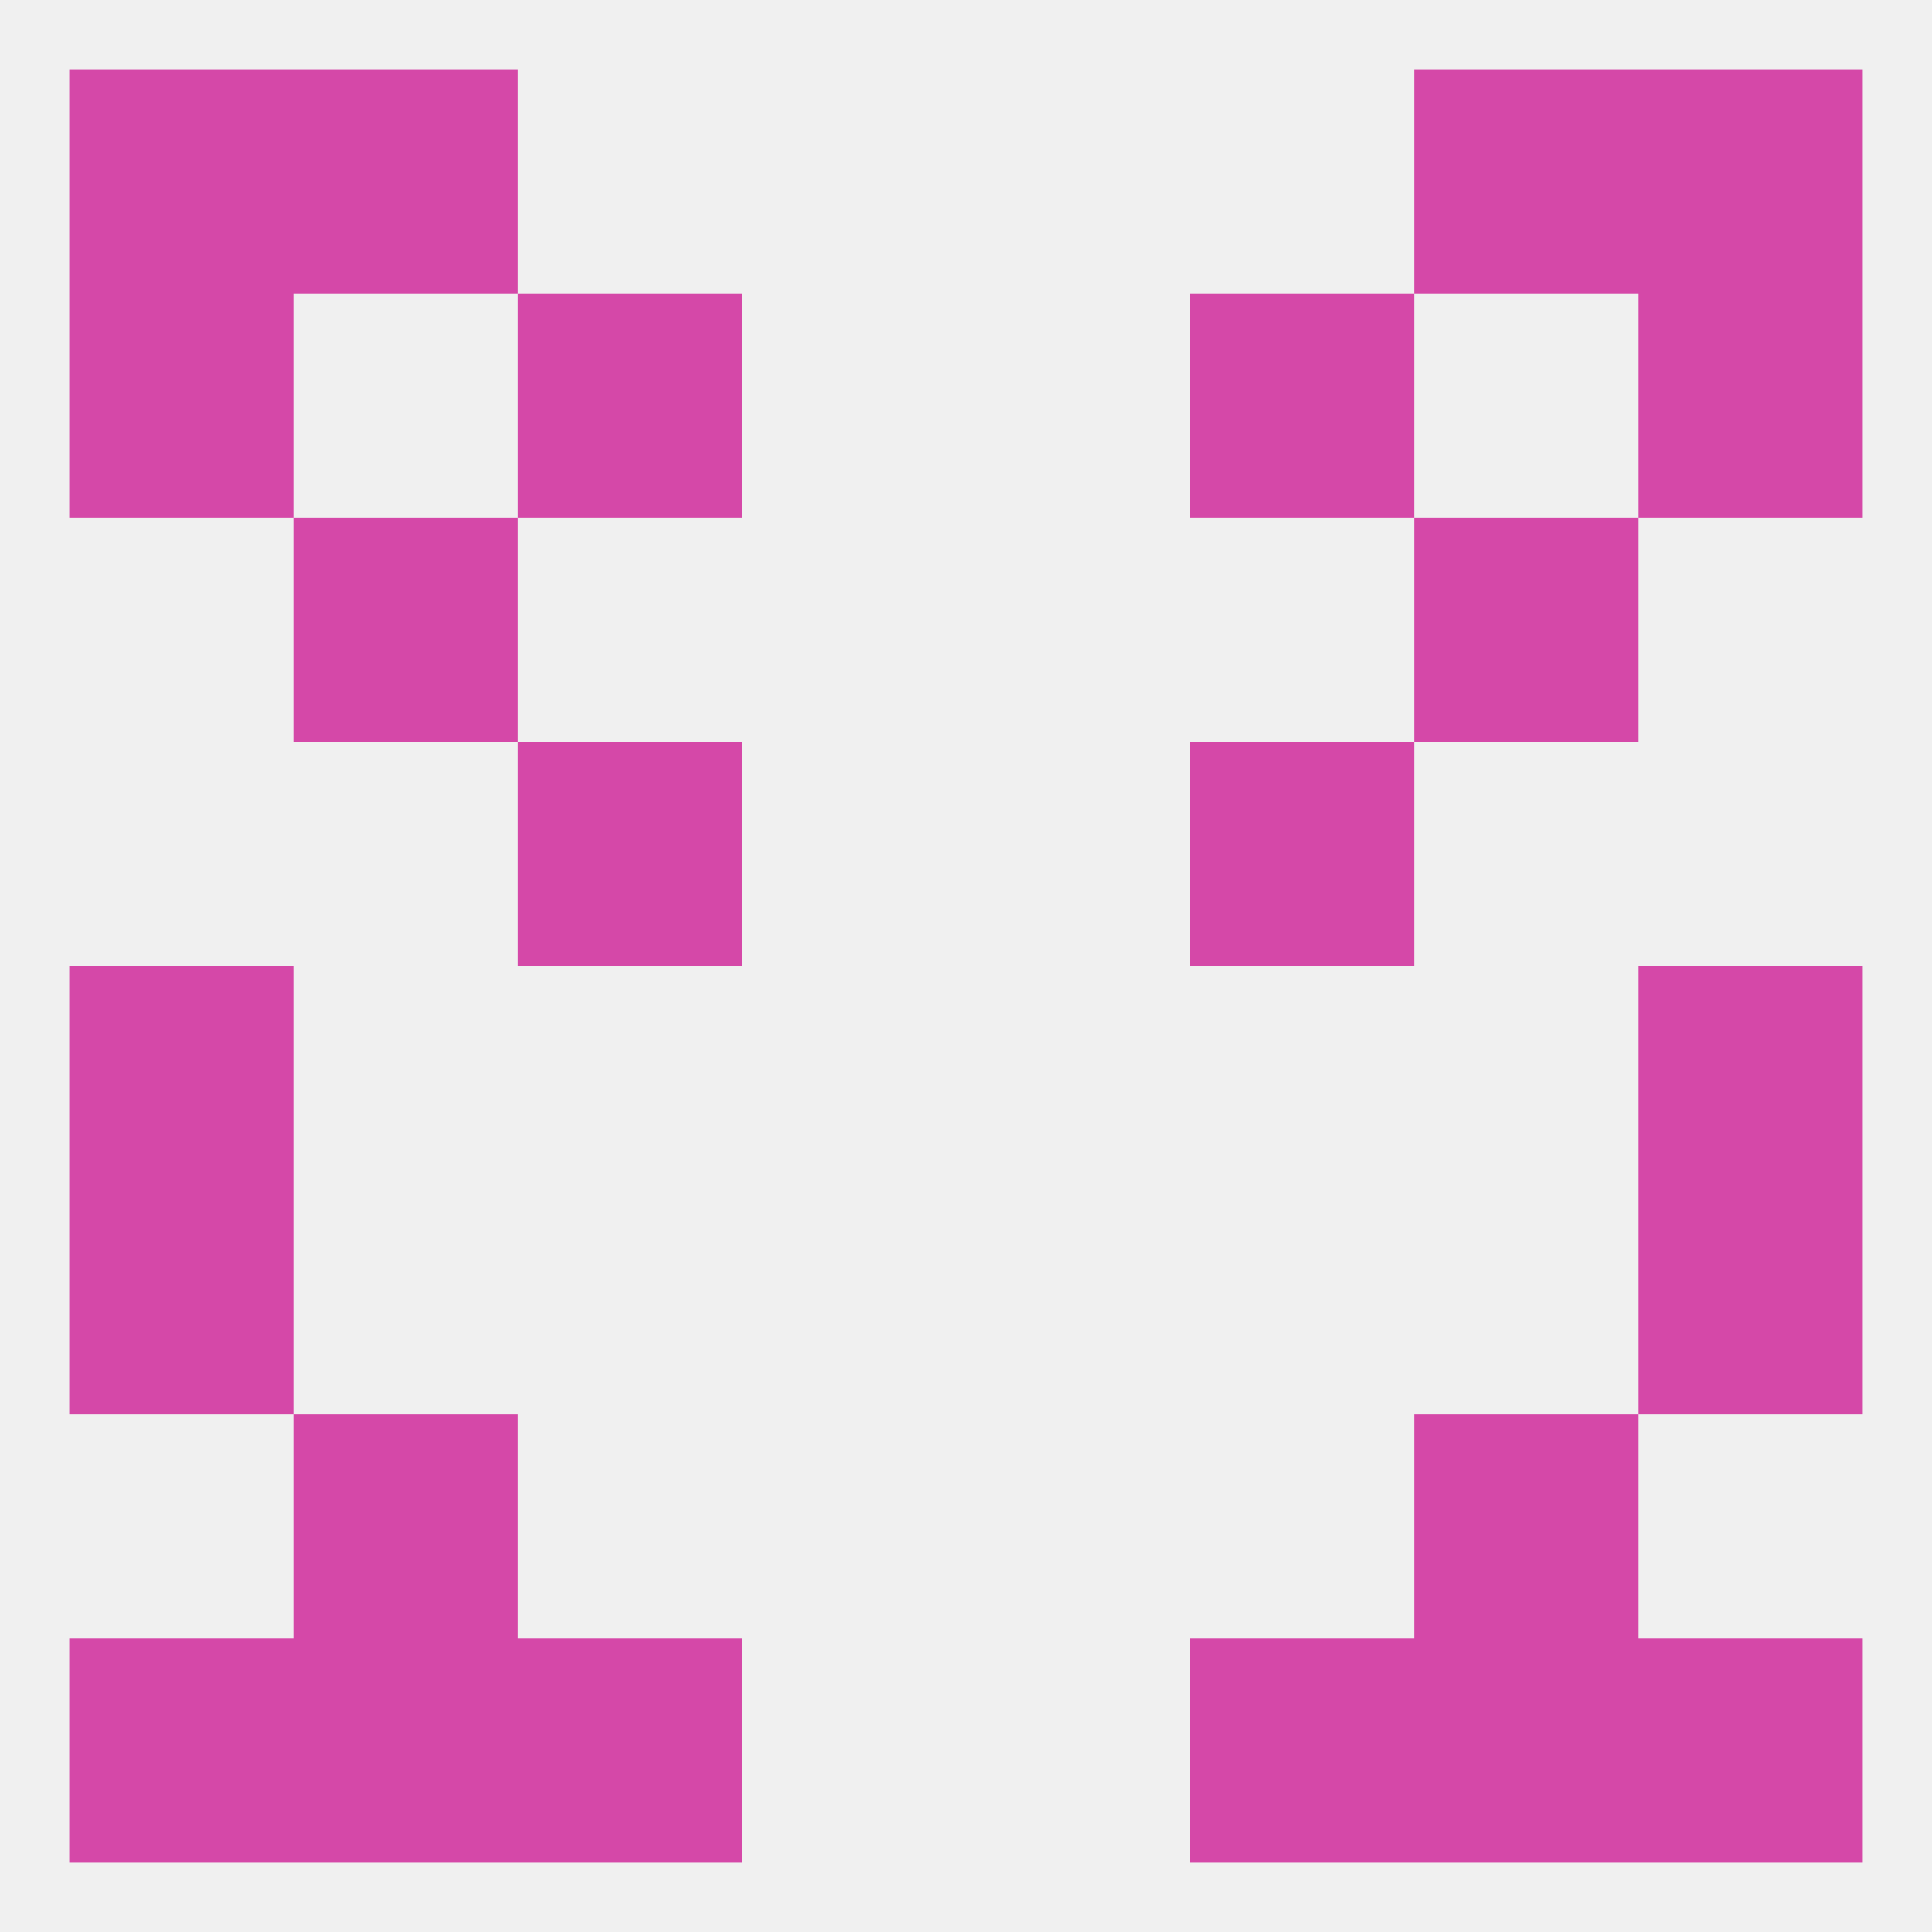 
<!--   <?xml version="1.0"?> -->
<svg version="1.1" baseprofile="full" xmlns="http://www.w3.org/2000/svg" xmlns:xlink="http://www.w3.org/1999/xlink" xmlns:ev="http://www.w3.org/2001/xml-events" width="250" height="250" viewBox="0 0 250 250" >
	<rect width="100%" height="100%" fill="rgba(240,240,240,255)"/>

	<rect x="9" y="125" width="29" height="29" fill="rgba(213,72,168,255)"/>
	<rect x="212" y="125" width="29" height="29" fill="rgba(213,72,168,255)"/>
	<rect x="9" y="154" width="29" height="29" fill="rgba(213,72,168,255)"/>
	<rect x="212" y="154" width="29" height="29" fill="rgba(213,72,168,255)"/>
	<rect x="38" y="183" width="29" height="29" fill="rgba(213,72,168,255)"/>
	<rect x="183" y="183" width="29" height="29" fill="rgba(213,72,168,255)"/>
	<rect x="38" y="212" width="29" height="29" fill="rgba(213,72,168,255)"/>
	<rect x="183" y="212" width="29" height="29" fill="rgba(213,72,168,255)"/>
	<rect x="67" y="212" width="29" height="29" fill="rgba(213,72,168,255)"/>
	<rect x="154" y="212" width="29" height="29" fill="rgba(213,72,168,255)"/>
	<rect x="9" y="212" width="29" height="29" fill="rgba(213,72,168,255)"/>
	<rect x="212" y="212" width="29" height="29" fill="rgba(213,72,168,255)"/>
	<rect x="9" y="9" width="29" height="29" fill="rgba(213,72,168,255)"/>
	<rect x="212" y="9" width="29" height="29" fill="rgba(213,72,168,255)"/>
	<rect x="38" y="9" width="29" height="29" fill="rgba(213,72,168,255)"/>
	<rect x="183" y="9" width="29" height="29" fill="rgba(213,72,168,255)"/>
	<rect x="9" y="38" width="29" height="29" fill="rgba(213,72,168,255)"/>
	<rect x="212" y="38" width="29" height="29" fill="rgba(213,72,168,255)"/>
	<rect x="67" y="38" width="29" height="29" fill="rgba(213,72,168,255)"/>
	<rect x="154" y="38" width="29" height="29" fill="rgba(213,72,168,255)"/>
	<rect x="38" y="67" width="29" height="29" fill="rgba(213,72,168,255)"/>
	<rect x="183" y="67" width="29" height="29" fill="rgba(213,72,168,255)"/>
	<rect x="67" y="96" width="29" height="29" fill="rgba(213,72,168,255)"/>
	<rect x="154" y="96" width="29" height="29" fill="rgba(213,72,168,255)"/>
</svg>